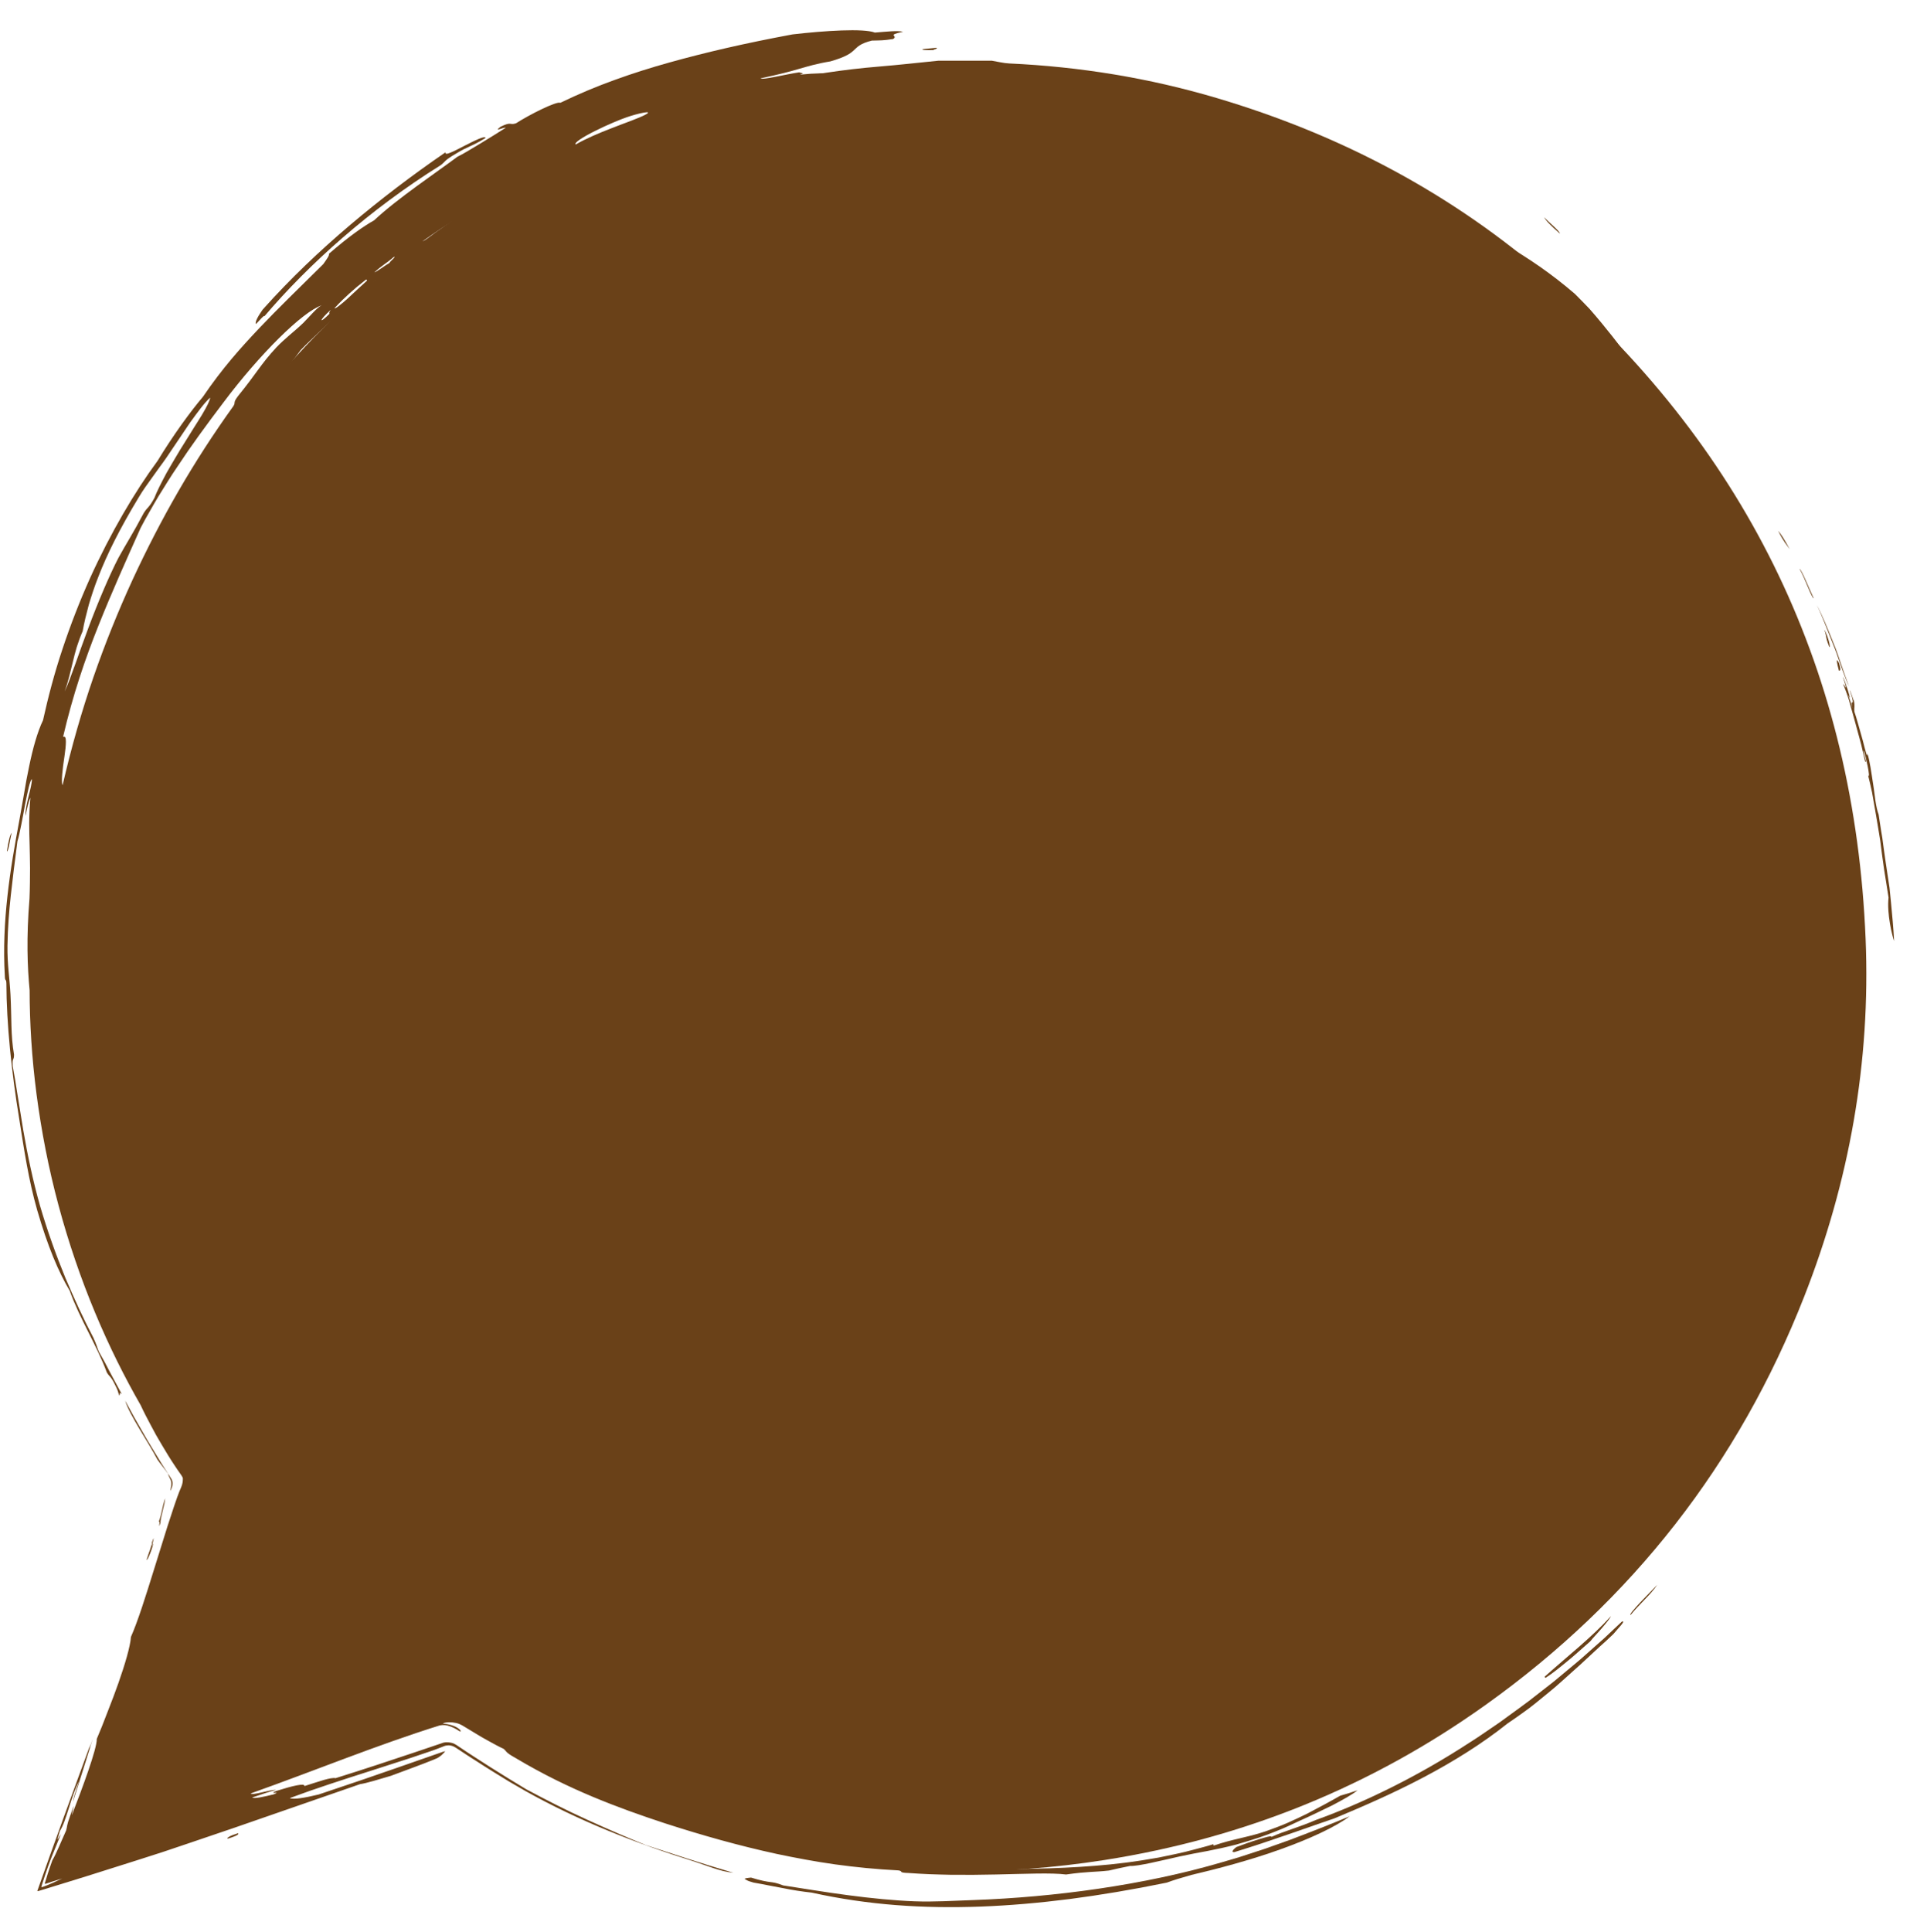 <?xml version="1.0" encoding="utf-8"?>
<!-- Generator: Adobe Illustrator 23.0.1, SVG Export Plug-In . SVG Version: 6.00 Build 0)  -->
<svg version="1.1" id="Layer_1" xmlns="http://www.w3.org/2000/svg" xmlns:xlink="http://www.w3.org/1999/xlink" x="0px" y="0px" viewBox="0 0 645.481 646.993" style="enable-background:new 0 0 645.481 646.993;" xml:space="preserve">
  <style type="text/css">
	.st0{fill:#6A4118;}
	.st1{fill:none;}
	.st2{fill-rule:evenodd;clip-rule:evenodd;fill:#6A4118;}
</style>
  <g>
    <g>
      <path class="st0" d="M314.257,20.335c6,0,12,0,18,0c1.952,0.316,3.896,0.829,5.858,0.919
			c23.563,1.08,46.728,4.853,69.299,11.531
			c41.543,12.292,79.18,32.108,111.872,60.72
			c66.819,58.478,101.98,132.329,105.633,220.923
			c1.701,41.255-5.442,81.255-20.557,119.762
			c-22.02,56.099-57.647,101.71-106.584,136.679
			c-38.386,27.429-81.111,44.741-127.82,52.06
			c-34.234,5.364-68.41,5.022-102.436-1.328
			c-40.407-7.541-77.889-22.472-112.098-45.464
			c-1.897-1.275-5.231-1.823-7.369-1.116
			c-34.267,11.333-68.445,22.932-102.652,34.448
			c-3.809,1.282-7.663,2.429-12.465,3.944c2.377-6.929,4.401-12.698,6.339-18.497
			c10.595-31.702,21.098-63.436,31.846-95.087c1.261-3.715,1.035-6.416-1.132-9.703
			c-24.823-37.656-40.381-78.886-46.689-123.521
			c-3.012-21.315-3.728-42.732-2.203-64.279
			c2.871-40.551,13.257-78.998,31.556-115.228
			c21.295-42.163,50.864-77.574,88.683-105.904
			c25.608-19.183,53.527-34.092,83.972-44.251
			c22.513-7.512,45.456-12.702,69.125-14.648
			C301.053,21.749,307.651,20.994,314.257,20.335z" />
    </g>
  </g>
  <g>
    <g>
      <g>
        <g>
          <g>
            <path class="st1" d="M312.241,0.105L292.156,2.087
						c-7.343,0.626-14.646,1.539-21.887,2.715
						c-14.485,2.348-28.689,5.802-42.534,10.022
						c-3.463,1.076-6.881,2.154-10.329,3.34l-5.176,1.801l-5.144,1.896
						c-6.831,2.601-13.573,5.438-20.208,8.503
						c-13.279,6.113-26.083,13.217-38.341,21.093
						c-6.133,3.933-12.122,8.077-17.952,12.412
						c-2.927,2.153-5.775,4.42-8.663,6.63c-2.819,2.302-5.662,4.576-8.437,6.934
						c-11.096,9.44-21.587,19.632-31.341,30.494
						C72.379,118.78,63.452,130.382,55.296,142.465
						c-8.155,12.093-15.469,24.706-21.902,37.743
						c-13,26.08-22.302,54.103-27.69,82.745
						c-1.373,7.159-2.411,14.367-3.324,21.583
						c-0.81,7.23-1.512,14.446-1.889,21.717
						c-0.792,14.528-0.634,29.137,0.533,43.669c0.581,7.264,1.386,14.52,2.488,21.714
						c0.554,3.594,1.09,7.19,1.782,10.765c0.335,1.789,0.638,3.583,1.001,5.367
						l1.128,5.346c3.039,14.253,7.159,28.299,12.164,42.016
						c4.982,13.73,11.009,27.074,17.862,39.945
						c3.395,6.456,7.099,12.732,10.9,18.941l2.156,3.368l-17.957,53.618
						l-12.804,38.213L0.634,644.968l31.073-9.84l15.412-4.881
						c5.139-1.582,10.405-3.419,15.619-5.151l39.053-13.105l47.135-15.818
						l1.623,1.061c1.3,0.833,2.625,1.63,3.936,2.446
						c1.318,0.806,2.623,1.634,3.953,2.421l4.008,2.333
						c5.343,3.112,10.813,6.005,16.329,8.803
						c11.06,5.546,22.471,10.386,34.095,14.574
						c11.629,4.178,23.48,7.698,35.467,10.512
						c11.971,2.796,24.118,4.982,36.394,6.455
						c24.534,2.912,49.423,2.934,73.902,0.176
						c24.436-2.803,48.648-8.165,71.984-16.395
						c23.329-8.198,45.692-19.226,66.408-32.634
						c2.585-1.683,5.183-3.349,7.696-5.132c2.53-1.758,5.087-3.489,7.529-5.344
						c2.464-1.834,4.947-3.64,7.391-5.502l7.22-5.746
						c9.517-7.807,18.66-16.108,27.323-24.915c8.595-8.875,16.708-18.228,24.275-28.008
						l5.567-7.418l5.298-7.61c1.805-2.512,3.391-5.165,5.082-7.75l2.499-3.902
						l2.367-3.98l2.355-3.987c0.79-1.326,1.574-2.656,2.293-4.02l4.413-8.132
						c2.761-5.507,5.582-10.991,8.048-16.626c1.273-2.8,2.565-5.594,3.699-8.448
						c1.164-2.843,2.363-5.67,3.491-8.528c2.206-5.739,4.321-11.52,6.221-17.383
						c7.678-23.417,12.753-47.834,14.695-72.537
						c0.992-12.346,1.241-24.752,0.756-37.114
						c-0.38-6.105-0.74-12.2-1.196-18.297l-1.013-9.136l-0.512-4.568
						c-0.164-1.523-0.332-3.046-0.602-4.56
						c-3.461-24.305-9.556-48.402-18.469-71.498
						c-8.911-23.085-20.557-45.189-34.728-65.437
						c-14.171-20.252-30.63-38.739-48.597-55.317l-6.762-6.193
						c-2.295-2.042-4.698-4.024-7.045-6.036l-7.246-5.818
						c-2.475-1.863-4.924-3.762-7.427-5.588
						c-10.015-7.3-20.477-13.985-31.283-20.014
						c-21.622-12.064-44.577-21.487-68.126-28.36
						c-11.901-3.481-24.012-6.222-36.223-8.225
						c-6.106-1.002-12.237-1.82-18.38-2.459
						c-3.072-0.314-6.147-0.587-9.223-0.824l-4.616-0.312l-4.505-0.24
						l0-0.001l-0.395-0.067l-1.741-0.333c-0.985-0.188-1.973-0.344-2.961-0.512
						C333.192-0.004,332.189,0.007,331.187,0l-1.895,0.005h-3.007h-12.028v40.66h12.028
						h3.007h0.752l0.36,0l-0,0.005l0-0.005l-0,0
						c-0.236-0.047,0.554,0.109,1.212,0.229c0.688,0.125,1.526,0.269,2.574,0.404
						c0.994,0.129,1.993,0.215,2.994,0.265l4.156,0.221l4.037,0.273
						c2.689,0.209,5.373,0.447,8.053,0.72c5.358,0.557,10.694,1.27,16,2.14
						c10.611,1.741,21.099,4.116,31.396,7.128
						c20.849,6.085,40.943,14.363,59.719,24.838
						c9.389,5.238,18.451,11.029,27.126,17.351c2.168,1.582,4.286,3.231,6.434,4.84
						l6.279,5.042c2.038,1.756,4.102,3.448,6.125,5.25l6.024,5.528
						c16.016,14.778,30.468,31.046,42.829,48.697
						c12.356,17.654,22.409,36.782,30.154,56.83
						c7.737,20.057,13.079,41.075,16.143,62.556
						c0.244,1.332,0.389,2.684,0.531,4.036l0.449,4.052l0.907,8.103
						c0.396,5.432,0.715,10.884,1.067,16.318
						c0.419,10.748,0.202,21.505-0.658,32.211
						c-1.682,21.42-6.077,42.609-12.805,63.138
						c-1.662,5.139-3.525,10.22-5.465,15.275
						c-0.996,2.519-2.06,5.014-3.083,7.523c-0.995,2.524-2.138,4.976-3.258,7.439
						c-2.163,4.966-4.65,9.762-7.06,14.597l-3.863,7.113
						c-0.625,1.197-1.312,2.356-2.004,3.512l-2.057,3.48l-2.061,3.477
						l-2.183,3.398c-1.477,2.25-2.848,4.574-4.427,6.754l-4.609,6.628l-4.847,6.453
						c-6.588,8.508-13.647,16.648-21.139,24.394
						c-7.562,7.68-15.562,14.943-23.921,21.806l-6.351,5.057
						c-2.156,1.64-4.352,3.232-6.524,4.853c-2.159,1.649-4.397,3.154-6.613,4.696
						c-2.2,1.568-4.474,3.018-6.734,4.491
						c-18.113,11.72-37.523,21.286-57.833,28.426
						c-20.293,7.161-41.52,11.869-63.027,14.343
						c-21.485,2.417-43.153,2.389-64.556-0.146
						c-10.688-1.283-21.336-3.198-31.886-5.659
						c-10.529-2.471-20.882-5.553-31.018-9.193
						c-10.131-3.651-20.051-7.854-29.666-12.677
						c-4.794-2.437-9.552-4.947-14.201-7.658l-3.489-2.028
						c-1.158-0.685-2.293-1.409-3.442-2.111c-1.143-0.712-2.298-1.402-3.431-2.129
						l-5.637-3.683c-2.314-1.541-4.734-2.646-7.259-3.452
						c-2.547-0.797-5.21-1.278-7.885-1.398c-2.703-0.116-5.287,0.101-7.927,0.728
						l-1.972,0.562l-1.933,0.646l-3.795,1.273l-15.693,5.266L88.917,573.422
						l-23.659,7.939l25.117-74.996c1.097-3.249,1.746-6.517,1.832-9.828
						c0.093-3.308-0.396-6.658-1.425-9.796c-0.516-1.573-1.164-3.089-1.927-4.582
						c-0.77-1.492-1.696-2.938-2.618-4.366l-3.369-5.264
						c-3.325-5.444-6.574-10.933-9.533-16.571
						c-5.983-11.24-11.233-22.853-15.566-34.808
						c-4.356-11.944-7.953-24.174-10.607-36.643
						c-2.663-12.465-4.619-25.129-5.606-37.818
						c-1.02-12.7-1.159-25.47-0.465-38.22
						c0.328-6.373,0.957-12.758,1.661-19.101
						c0.807-6.334,1.71-12.653,2.914-18.911
						c4.722-25.044,12.785-49.374,24.164-72.201
						c5.653-11.463,12.078-22.534,19.199-33.09
						c7.127-10.554,14.895-20.662,23.406-30.117
						c8.501-9.462,17.645-18.349,27.355-26.613
						c2.428-2.065,4.924-4.054,7.391-6.076c2.541-1.934,5.033-3.929,7.609-5.822
						c5.13-3.817,10.382-7.449,15.748-10.889
						c10.724-6.888,21.867-13.072,33.406-18.381
						c5.765-2.664,11.62-5.128,17.554-7.389l4.469-1.647l4.5-1.564
						c3.009-1.038,6.106-2.013,9.165-2.965c12.283-3.742,24.689-6.749,37.175-8.772
						c6.242-1.013,12.502-1.795,18.77-2.33l20.695-2.038L312.241,0.105z" />
            <path class="st2" d="M313.713,15.999c0.534,0.286-0.772,0.506-1.115,0.758
						c-1.744,0.031-3.761,0.129-3.607-0.292
						C310.57,16.31,312.141,16.154,313.713,15.999z" />
            <path class="st2" d="M162.632,46.228c-5.104,3.096-5.618,2.603-10.031,5.316
						c-4.07,2.367-3.246,2.49-5.04,3.812
						c-23.638,14.73-44.043,33.004-59.028,50.599
						c0.15-0.673-1.44,1.119-2.792,2.575c-0.379-0.657,0.574-2.446,2.229-4.824
						c9.339-10.454,19.142-19.725,29.309-28.362
						c10.191-8.622,20.715-16.625,31.977-24.354
						c-0.46,1.38,2.837-0.36,6.284-2.146
						C159.002,47.078,162.611,45.26,162.632,46.228z" />
            <path class="st2" d="M3.927,278.935c-0.537,1.812-1.096,6.448-1.615,6.179
						C2.843,281.481,3.395,279.425,3.927,278.935z" />
            <path class="st2" d="M40.209,306.449c-0.023,2.255-0.106,5.735-0.241,8.861
						c-0.125,3.126-0.293,5.899-0.622,6.739c0.279,3.124,0.552,6.175,0.867,9.698
						c0.303,3.518,0.613,7.504,0.965,12.512c-0.247,0.901-0.449,1.896-0.796,2.296
						c-1.086-5.553-2.344-15.056-2.512-23.479
						C37.674,314.657,38.472,307.392,40.209,306.449z" />
            <path class="st2" d="M50.857,516.637c1.752-4.728-0.92,4.119,0.458,0.155
						c0.069,0.929-2.079,6.452-2.191,5.532
						C49.588,520.654,51.251,516.561,50.857,516.637z" />
            <path class="st2" d="M76.344,615.767c-0.172-0.053-0.223-0.137-0.124-0.259
						c0.08-0.115,0.426-0.308,0.606-0.429c0.478-0.281,1.385-0.645,2.878-1.121
						c0.224,0.147,0.175,0.347-0.303,0.629c-0.239,0.141-0.585,0.302-1.059,0.487
						c-0.239,0.088-0.507,0.186-0.807,0.297
						C77.178,615.49,76.782,615.622,76.344,615.767z" />
            <path class="st2" d="M251.567,628.804c3.498,1.079,5.103,1.31,6.369,1.49
						c1.272,0.156,2.202,0.277,4.381,1.137c6.567,0.995,14.173,2.293,21.844,3.29
						c7.668,1.019,15.402,1.775,22.139,2.031
						c6.682,0.25,12.862-0.186,19.689-0.411
						c27.146-0.968,57.124-4.973,83.408-12.691c1.891-0.558,3.79-1.118,5.689-1.679
						c1.883-0.614,3.767-1.228,5.646-1.84c0.939-0.307,1.877-0.613,2.812-0.918
						c0.928-0.329,1.853-0.658,2.776-0.985c1.845-0.655,3.679-1.306,5.494-1.951
						c7.211-2.719,14.106-5.42,20.271-8.004
						c-4.557,3.476-13.38,7.586-23.31,11.121
						c-9.925,3.562-20.943,6.475-29.692,8.525
						c-3.417,0.958-6.111,1.776-8.256,2.58c-11.501,2.356-22.249,4.153-32.543,5.497
						c-10.297,1.309-20.131,2.161-29.746,2.524
						c-19.212,0.699-37.61-0.464-56.641-4.676
						c-3.295-0.367-6.356-0.841-9.468-1.476c-1.562-0.296-3.148-0.597-4.799-0.91
						c-1.647-0.334-3.361-0.664-5.19-0.969c-1.049-0.31-2.112-0.619-2.329-0.853
						C248.456,629.003,250.551,628.942,251.567,628.804z" />
            <path class="st2" d="M414.243,618.541c1.882-0.726,4.837-1.771,7.305-2.522
						c2.464-0.761,4.416-1.316,4.359-0.842c4.18-1.924,9.162-3.191,14.749-5.62
						c15.999-5.751,34.121-14.544,51.817-26.101
						c2.245-1.395,4.418-2.926,6.632-4.422c1.102-0.755,2.207-1.512,3.315-2.271
						c1.085-0.789,2.172-1.58,3.261-2.372c2.169-1.597,4.386-3.148,6.539-4.798
						c2.14-1.668,4.286-3.34,6.434-5.015c2.178-1.638,4.218-3.455,6.332-5.181
						c2.092-1.752,4.223-3.461,6.233-5.305c2.042-1.81,4.08-3.617,6.113-5.419
						c1.978-1.865,3.951-3.725,5.917-5.577c1.687-0.612-1.434,2.424-2.807,4.134
						c-0.786,0.74-1.558,1.468-2.319,2.185c-0.776,0.7-1.541,1.389-2.295,2.07
						c-1.502,1.368-2.949,2.713-4.361,4.043c-1.393,1.351-2.83,2.592-4.227,3.849
						c-1.398,1.256-2.78,2.498-4.158,3.737c-1.362,1.26-2.788,2.433-4.22,3.617
						c-1.44,1.176-2.889,2.359-4.359,3.56c-1.465,1.209-3.017,2.35-4.623,3.491
						c-1.601,1.147-3.253,2.301-4.971,3.464
						c-8.344,6.667-18.169,12.784-28.231,18.07
						c-10.064,5.305-20.361,9.767-29.653,13.643
						c-7.389,2.484-20.958,7.464-33.533,11.315
						C412.228,620.418,413.141,619.252,414.243,618.541z" />
            <path class="st2" d="M517.69,561.927l-0.307-0.375
						c7.682-6.906,15.628-13.037,22.264-20.336
						c-0.382,0.855-1.629,2.365-3.014,3.978c-1.358,1.642-2.992,3.241-3.945,4.491
						c-2.877,2.483-5.333,4.794-7.799,6.768
						C522.444,558.451,520.181,560.336,517.69,561.927z" />
            <path class="st2" d="M546.195,540.849c-0.588,0.052,1.178-2.01,3.33-4.307
						c1.076-1.149,2.249-2.357,3.274-3.389c1.01-1.046,1.86-1.926,2.315-2.397
						c-1.172,1.771-2.648,3.336-4.196,4.944
						C549.373,537.312,547.754,538.967,546.195,540.849z" />
            <path class="st2" d="M634.473,315.174c-0.606-1.558-2.499-9.276-1.86-14.553
						c-0.414-2.92-0.973-5.97-1.452-9.155c-0.478-3.185-0.91-6.503-1.336-9.941
						c-0.526-3.426-1.16-6.959-1.771-10.6
						c-0.319-1.818-0.643-3.662-0.97-5.531c-0.366-1.862-0.852-3.728-1.3-5.624
						c0.882,1-0.826-6.577-1.46-8.416c-0.426,0.611,1.404,4.53,0.448,3.652
						c-0.291-1.226-0.582-2.449-0.871-3.664c-0.282-1.216-0.538-2.43-0.89-3.607
						c-0.647-2.367-1.279-4.68-1.884-6.895c-0.617-2.21-1.206-4.322-1.755-6.291
						c-0.581-1.959-1.291-3.726-1.901-5.316c0.143-0.408,0.621,1.013,0.833,1.006
						c0.123-0.235-0.549-2.147-0.966-3.52c0.429,0.298,3.507,10.087,1.718,5.851
						c0.653,2.087,0.882,2.42,1.469,4.657c-0.48-2.233-0.166-1.941,0.011-2.001
						c0.088-0.03,0.143-0.149,0.045-0.716c-0.05-0.284-0.132-0.681-0.277-1.233
						c-0.167-0.546-0.394-1.246-0.698-2.146c0.153,0.097,0.447,0.961,0.735,1.793
						c0.283,0.834,0.497,1.655,0.636,1.627c0.413,2.119,0.036,2.325,0.17,3.761
						c0.632,1.744,1.823,6.169,2.828,9.693c0.913,3.544,1.539,6.214,1.548,4.334
						c0.773,2.393,1.323,6.385,1.92,10.316c0.341,1.959,0.505,3.936,0.79,5.689
						c0.274,1.754,0.607,3.295,1.043,4.423c0.271,1.882,0.544,3.653,0.821,5.349
						c0.143,0.848,0.282,1.677,0.419,2.493c0.108,0.819,0.214,1.624,0.318,2.419
						c0.423,3.182,0.875,6.207,1.353,9.361c0.238,1.578,0.481,3.188,0.734,4.863
						c0.169,1.683,0.344,3.432,0.53,5.283
						C633.79,306.243,634.207,310.348,634.473,315.174z" />
            <path class="st2" d="M615.969,224.594c-0.647-2.387-1.069-4.884,0.013-2.578
						C616.784,224.568,616.403,224.637,615.969,224.594z" />
            <path class="st2" d="M612.778,216.691c-1.437-3.545-0.741-3.152-1.724-5.858
						C612.096,212.349,613.381,217.104,612.778,216.691z" />
            <path class="st2" d="M607.548,200.411c-0.773-0.253-2.768-6.363-4.764-9.904
						C603.439,190.666,605.879,196.831,607.548,200.411z" />
            <path class="st2" d="M599.508,183.967c-1.177-1.724-1.978-2.389-3.902-6.216
						C596.522,178.74,597.806,180.769,599.508,183.967z" />
            <path class="st2" d="M522.492,78.223c-3.033-2.658-4.794-4.44-5.216-5.461
						C518.754,74.425,522.611,77.491,522.492,78.223z" />
            <path class="st2" d="M605.62,280.005c0.145,1.213,0.292,2.437,0.439,3.668
						c0.126,1.234,0.187,2.487,0.29,3.734c0.188,2.499,0.394,5.005,0.634,7.488
						c0.591,4.951,0.786,9.881,1.472,14.448c0.26,5.295,0.309,10.78,0.139,16.42
						c-0.039,1.409-0.078,2.827-0.117,4.252c-0.073,1.423-0.145,2.853-0.219,4.288
						c-0.103,2.87-0.384,5.75-0.568,8.634c-0.887,11.532-2.472,23-3.976,33.432
						c-1.94,7.153-3.256,15.544-5.642,22.858
						c-2.781,8.68-5.812,17.361-9.119,25.995c-0.792,2.171-1.681,4.309-2.552,6.456
						l-2.597,6.451l-2.76,6.377c-0.462,1.062-0.896,2.139-1.377,3.191l-1.467,3.144
						l-2.914,6.298c-1.031,2.067-2.062,4.132-3.091,6.195
						c-0.517,1.03-1.01,2.076-1.543,3.096l-1.635,3.038
						c-1.088,2.028-2.173,4.053-3.257,6.074c-1.147,1.986-2.292,3.967-3.435,5.944
						c-0.575,0.987-1.127,1.989-1.717,2.964l-1.807,2.896
						c-1.204,1.933-2.404,3.86-3.6,5.781c-1.263,1.88-2.521,3.753-3.775,5.62
						c-0.802,1.049-1.561,2.128-2.394,3.148c-0.83,1.023-1.659,2.046-2.491,3.071
						c-3.195,4.443-6.556,8.702-10.001,13.132
						c-1.805,2.149-3.635,4.33-5.51,6.562c-1.898,2.218-3.982,4.359-6.091,6.611
						c-8.83,9.132-19.435,18.235-30.847,26.476
						c-1.428,1.027-2.837,2.088-4.285,3.085l-4.367,2.947l-2.182,1.466
						l-2.219,1.398c-1.478,0.93-2.951,1.858-4.42,2.783
						c-5.949,3.57-11.881,6.96-17.756,9.941c-0.221-0.171-0.135-0.563-2.233,0.64
						c-11.524,5.64-23.205,10.11-35.244,13.88
						c-12.041,3.781-24.423,6.92-37.585,9.772
						c-3.227,0.621-6.316,1.435-9.43,2.047c-3.12,0.575-6.217,1.19-9.434,1.352
						c-6.709,1.539-15.24,2.797-23.441,3.662
						c-7.722,0.323-17.765,0.607-27.497,0.532
						c-9.734-0.029-19.147-0.494-25.628-0.622
						c-8.858-1.53-16.809-2.163-25.814-3.982
						c-15.618-3.224-32.501-8.072-49.187-14.828
						c-8.345-3.365-16.638-7.2-24.71-11.451
						c-2.021-1.057-4.01-2.176-6.015-3.257c-2.002-1.088-3.949-2.271-5.923-3.398
						c-1.981-1.115-3.88-2.36-5.818-3.528c-0.963-0.593-1.932-1.175-2.87-1.802
						c-1.441-0.939-2.88-1.877-4.316-2.813c-1.034-0.66-2.081-1.299-3.156-1.811
						c-1.062-0.547-2.144-0.99-3.288-1.347c-2.273-0.707-4.656-1.074-7.022-1.064
						c-1.185,0.01-2.352,0.11-3.49,0.337c-1.143,0.192-2.298,0.491-3.44,0.846
						c-2.036,0.681-4.064,1.358-6.083,2.033
						c-5.453,1.843-10.812,3.654-16.066,5.429
						c-10.504,3.566-20.589,6.989-30.161,10.239
						c-4.51,2.093-8.088,3.057-13.346,5.159
						c-1.57,0.44-3.278,0.944-5.095,1.5c-1.65,0.517-3.403,1.067-5.232,1.64
						c-1.479,0.448-3.04,0.979-4.677,1.577c-1.635,0.595-3.349,1.264-5.106,1.963
						c-0.908,0.354-1.8,0.701-2.662,1.036c-0.452,0.18-0.897,0.357-1.332,0.53
						c-0.223,0.09-0.444,0.178-0.662,0.266l-0.329,0.133
						c-0.052,0.02-0.115,0.049-0.159,0.061l0.027-0.12
						c0.21-0.925,0.391-1.781,0.543-2.556c1.159-2.187,1.977-4.353,2.791-6.772
						c0.408-1.199,0.833-2.45,1.26-3.706c0.759-2.091,1.52-4.19,2.258-6.225
						c3.585-9.684,7.446-18.205,9.145-25.784c2.418-6.853,4.765-13.872,7.134-21.025
						c2.524-7.581,5.093-15.296,7.707-23.147c1.236-3.628,2.001-7.333,1.649-11.136
						c-0.166-1.889-0.605-3.756-1.265-5.53c-0.657-1.778-1.532-3.475-2.545-5.156
						c-0.914-1.482-1.831-2.968-2.75-4.457c-0.586-0.982-1.194-1.955-1.759-2.955
						c-1.108-2.011-2.222-4.033-3.342-6.065c-4.689-8.91-8.682-18.253-12.6-27.889
						c-0.786-1.576-1.46-3.188-2.164-4.777c-0.686-1.597-1.411-3.168-2.045-4.772
						c-1.263-3.208-2.573-6.378-3.702-9.626
						c-2.404-6.444-4.468-13.048-6.649-19.921
						c-0.228-0.121-0.389,0.312-0.758-0.962c-0.461-2.06-1.17-4.37-1.855-6.893
						c-0.662-2.528-1.506-5.214-2.202-8.025c-1.45-5.604-2.804-11.592-3.356-17.111
						c-1.953-8.679-3.647-16.886-4.847-26.642
						c-1.169-9.745-1.853-21.059-0.834-35.741
						c-0.493-5.808-0.04-15.06,1.185-24.763
						c1.182-9.715,3.143-19.866,4.701-27.74c1.579-5.95,3.771-13.773,6.41-21.001
						c2.609-7.235,5.457-13.929,7.731-17.811
						c3.094-7.243,6.214-13.819,10.59-22.82
						c1.5-2.569,2.486-3.515,4.268-6.809c0.5-1.556,1.549-3.651,2.9-6.247
						c4.624-7.067,10.567-16.256,17.193-25.458
						c6.596-9.222,13.873-18.445,20.37-26.11c1.003-0.64,2.268-2.077,3.56-3.544
						c1.322-1.438,2.695-2.884,3.821-3.6
						c11.429-12.381,24.473-24.413,38.764-35.075
						c14.291-10.62,29.84-19.74,45.875-26.129
						c5.928-0.637,15.032-3.328,17.606-1.947c2.739-0.743,7.315-2.33,8.71-2.241
						c-0.337,0.653,1.711,0.076,2.425,0.188c4.797-1.237,12.018-3.016,19.217-4.767
						c7.226-1.746,14.522-3.452,19.736-5.098c2.493-1.294,5.31-2.616,6.404-3.611
						c1.09-0.999,0.45-1.743-4.038-1.773c0.311-1.764-3.161-2.952-3.364-4.44
						c-0.097-0.745,0.636-1.566,3.114-2.581c2.484-0.967,6.715-2.172,13.647-3.269
						c4.131-2.051,8.929-3.441,6.437-5.294c-3.551-0.103-6.272-0.379-9.443-0.532
						c-3.171-0.151-6.796-0.181-12.136,0.362c2.145-0.687,0.063-0.423-0.145-0.791
						c-5,0.751-12.378,2.645-13.039,2.043
						c6.206-1.326,9.688-2.226,12.787-3.152c3.107-0.876,5.837-1.748,10.608-2.538
						c5.204-1.498,6.752-2.668,7.942-3.787c1.196-1.103,2.03-2.193,5.96-3.181
						c1.623-0.041,2.502-0.042,3.445-0.097c0.945-0.055,1.94-0.164,3.683-0.433
						c1.897-1.272-2.565-1.157,3.342-2.437c-2.172-0.445-5.154-0.049-9.461,0.285
						c-3.829-1.47-16.689-0.649-27.596,0.61
						c-15.928,2.964-28.97,5.988-41.25,9.411
						c-6.12,1.707-12.176,3.608-18.189,5.792
						c-6.035,2.173-12.083,4.687-18.327,7.706
						c-1.151-0.642-10.299,3.928-14.847,6.861
						c-2.22,0.746-1.376-0.715-5.126,1.127c-2.829,2.094,1.316,0.031,1.656,0.387
						c-0.983,0.62-2.287,1.443-3.737,2.358c-1.46,0.896-3.068,1.881-4.644,2.848
						c-3.166,1.911-6.198,3.755-7.795,4.491
						c-6.771,5.095-20.104,13.983-27.883,21.282
						c-3.554,2-8.5,5.435-15.127,11.196c0.25,0.516-0.916,2.067-1.911,3.483
						c-8.505,8.407-15.12,14.796-21.411,21.422
						c-6.269,6.627-12.36,13.391-18.908,23.02
						c-4.11,4.837-9.878,12.727-15.19,21.447
						c-7.601,10.297-15.705,24.05-22.635,39.316
						c-3.419,7.646-6.534,15.643-9.2,23.675
						c-2.693,8.023-4.813,16.116-6.524,23.859
						c-1.931,4.039-3.45,9.597-4.659,15.491c-0.294,1.475-0.592,2.968-0.889,4.461
						c-0.261,1.499-0.523,3-0.781,4.484c-0.543,2.966-1.005,5.878-1.515,8.588
						c-1.61,8.601-3.131,17.222-4.084,25.962
						c-0.974,8.746-1.395,17.639-0.866,26.637c0.032,2.08,0.457,0.699,0.519,2.517
						c0.014,6.589,0.447,14.208,1.208,22.009
						c0.772,7.796,1.84,15.794,3.053,23.127c1.663,10.47,3.138,20.654,6.087,30.899
						c3.448,11.883,7.055,20.533,10.877,26.921
						c3.181,9.04,9.067,18.272,12.427,27.347
						c0.971,1.607,1.245,1.03,2.777,4.197c1.13,2.178,0.905,2.321,1.374,3.503
						c0.485-0.376-0.21-1.459,0.86-0.439c-1.676-3.054-2.883-5.328-4.029-7.483
						c-1.106-2.176-2.184-4.216-3.674-6.782c-0.649-1.565-0.736-2.285-1.828-4.651
						c-3.168-6.02-6.271-12.719-9.378-20.047
						c-3.016-7.359-5.925-15.385-8.482-24.1
						c-2.397-8.411-4.208-17.152-5.61-25.264
						c-0.658-4.064-1.289-7.961-1.877-11.591c-0.58-3.637-1.097-7.01-1.667-10.002
						c-0.226-2.875,0.479-1.733,0.44-3.839
						c-1.146-6.462-0.764-12.288-1.185-20.06
						c-0.282-5.468-1.091-10.101-1.007-16.343
						c0.105-6.325,0.53-11.468,1.107-16.827
						c0.599-5.355,1.266-10.945,2.224-18.184c0.475-1.453,0.854-3.446,1.304-5.614
						c0.444-2.169,0.855-4.525,1.255-6.722c0.896-4.379,1.647-8.133,2.289-8.462
						c0.022,2.837-2.309,8.604-2.167,12.317c0.273-1.215,0.544-2.521,0.818-3.628
						c0.296-1.103,0.582-2.009,0.844-2.427c-0.571,6.395-0.405,10.844-0.263,15.675
						c0.038,2.412,0.143,4.927,0.146,7.829c-0.032,2.9-0.008,6.198-0.181,10.18
						c-1.089,13.265-0.705,22.947,0.041,30.797
						c0.007,10.693,0.709,22.482,2.303,34.701
						c1.603,12.202,4.02,24.852,7.372,37.264
						c3.323,12.416,7.503,24.593,12.237,35.925
						c4.725,11.338,9.998,21.824,15.276,31.016c1.098,2.377,2.269,4.597,3.442,6.798
						c0.592,1.098,1.181,2.192,1.774,3.292c0.615,1.087,1.26,2.164,1.908,3.26
						c1.307,2.184,2.637,4.439,4.188,6.737c0.935,1.426,1.118,1.663,1.586,2.336
						c0.415,0.602,0.904,1.207,1.226,1.943c0.043,0.664-0.007,1.427-0.231,2.208
						c-0.211,0.786-0.608,1.56-0.939,2.381c-0.198,0.382-1.13,3.064-1.819,5.098
						c-0.731,2.161-1.467,4.414-2.203,6.714c-1.439,4.61-2.932,9.391-4.374,14.008
						c-2.863,9.239-5.568,17.804-7.809,22.838
						c-0.195,3.157-2.045,9.348-4.197,15.464
						c-0.538,1.529-1.095,3.053-1.649,4.524c-0.606,1.572-1.192,3.094-1.739,4.512
						c-1.497,3.942-2.862,7.363-3.847,9.636c0.022,1.71-1.192,5.854-2.856,10.684
						c-1.652,4.822-3.759,10.395-5.449,14.754
						c-0.339,0.263,1.793-6.805-0.656,0.421c-1.227,3.433-0.865,3.199-1.311,4.822
						c-1.555,3.447-3.347,7.866-4.62,10c-1.405,3.895-1.912,5.694-2.572,7.855
						c0.133-0.003,0.248,0.013,0.401-0.004c0.211-0.073,0.427-0.147,0.649-0.224
						c0.438-0.147,0.901-0.302,1.401-0.47c0.99-0.325,2.104-0.676,3.431-1.071
						c-0.997,0.468-1.915,0.921-3.029,1.417c-0.557,0.248-1.163,0.507-1.852,0.784
						c-0.34,0.133-0.705,0.276-1.101,0.43c-0.194,0.073-0.396,0.148-0.606,0.227
						c-0.154,0.025-0.288,0.026-0.44,0.038c0.066-0.222,0.167-0.563,0.276-0.928
						c2.983-9.382,4.243-11.447,6.24-16.716c-0.643,0.631-1.899,3.985-0.295-1.129
						c1.117-1.71,2.002-4.486,2.983-7.582c0.977-3.076,2.054-6.53,3.383-9.04
						c-1.098,3.294-1.889,5.884-2.007,6.892c2.153-6.786,4.813-15.039,6.658-21.12
						c-0.628,1.895-1.604,4.55-0.772,1.795
						c-6.046,16.398-12.055,32.91-17.795,49.136l0.359-0
						c0.139-0.019,0.341-0.098,0.509-0.144l1.055-0.322l2.112-0.646
						c1.412-0.434,2.822-0.867,4.23-1.299c2.832-0.875,5.656-1.749,8.475-2.62
						c5.62-1.776,11.216-3.546,16.802-5.311c2.816-0.903,5.63-1.805,8.442-2.707
						l8.511-2.867c5.127-1.741,10.255-3.482,15.396-5.228
						c13.781-4.78,27.694-9.605,42.213-14.64
						c2.255-0.341,6.432-1.631,10.349-2.792c5.61-2.102,10.441-3.831,14.19-5.364
						c0.447-0.184,0.968-0.396,1.306-0.55c0.167-0.101,0.329-0.199,0.484-0.293
						c0.313-0.199,0.608-0.407,0.863-0.621c0.52-0.427,0.961-0.939,1.343-1.408
						c-0.408,0.036-0.784,0.194-1.159,0.322c-0.38,0.133-0.756,0.265-1.131,0.396
						c-1.302,0.454-2.591,0.903-3.886,1.354c-3.253,1.134-6.544,2.281-10.091,3.517
						c-7.094,2.47-15.22,5.273-26.152,8.907
						c-4.663,1.114-8.353,1.748-9.633,1.192c8.658-3.229,17.771-6.151,26.787-9.028
						c4.504-1.452,8.982-2.895,13.382-4.314c2.191-0.738,4.362-1.47,6.507-2.193
						l1.599-0.556l0.916-0.335c0.563-0.217,1.122-0.432,1.676-0.645
						c0.627-0.269,1.096-0.459,1.573-0.529c0.474-0.082,0.954-0.108,1.591,0.041
						c1.146,0.251,1.976,1.005,2.708,1.435c0.855,0.567,1.667,1.105,2.443,1.619
						c1.093,0.736,2.17,1.383,3.184,2.039c2.045,1.287,3.888,2.535,5.723,3.632
						c1.821,1.121,3.568,2.197,5.33,3.282c1.792,1.036,3.6,2.081,5.514,3.188
						c8.727,4.896,18.118,9.361,27.715,13.299
						c9.596,3.945,19.393,7.362,28.929,10.344
						c2.082,0.716,4.158,1.43,6.272,2.158c1.062,0.353,2.141,0.687,3.253,0.972
						c1.115,0.272,2.267,0.473,3.461,0.606c-10.429-3.036-21.773-6.827-29.283-9.267
						c-5.223-2.122-12.274-5.126-19.501-8.427
						c-7.244-3.27-14.559-7.06-20.541-10.255
						c-2.068-1.257-4.089-2.486-6.075-3.693c-1.97-1.229-3.906-2.436-5.818-3.628
						c-1.896-1.217-3.768-2.419-5.631-3.615c-0.938-0.587-1.861-1.19-2.772-1.809
						l-1.825-1.226c-0.944-0.599-1.83-1.368-2.96-1.608
						c-1.094-0.276-2.294-0.293-3.363,0.17c-3.081,1.039-6.226,2.1-9.495,3.204
						c-7.836,2.633-16.284,5.43-25.966,8.463
						c-1.797-0.3-5.365,1.071-10.407,2.642c0.05-1.035-3.819-0.133-9.475,1.649
						c-3.059,1.28,2.166-0.031-0.878,1.145c-3.323,0.808-6.463,1.527-7.177,1.047
						c2.999-1.004,6.422-2.218,7.954-2.498c-1.281-0.38-8.153,2.003-8.414,1.121
						c11.153-3.964,21.561-7.961,31.955-11.837
						c5.197-1.938,10.391-3.846,15.673-5.705c2.641-0.929,5.304-1.846,8-2.748
						c1.331-0.439,2.669-0.879,4.014-1.322c1.208-0.383,2.422-0.767,3.644-1.155
						c1.287-0.271,2.302-0.1,3.315,0.257c1.003,0.366,2.06,0.809,3.319,1.709
						c0.946,0.255,0.085-0.864-1.497-1.587c-0.778-0.367-1.704-0.632-2.491-0.769
						c-0.789-0.149-1.431-0.166-1.657-0.275c1.286-0.484,2.857-0.503,4.411-0.16
						c1.6,0.294,2.954,1.362,4.424,2.2c1.876,1.126,4.072,2.503,6.096,3.598
						c2.026,1.117,3.882,2.152,5.476,2.869c1.093,0.915,0.524,1.139,3.808,2.96
						c9.629,5.743,18.129,9.783,26.208,13.169
						c8.092,3.369,15.77,6.106,24.071,8.83
						c12.611,4.075,24.753,7.491,37.438,10.248
						c6.351,1.329,12.823,2.559,19.563,3.502
						c6.741,0.927,13.736,1.631,21.095,2.003c1.886,0.245-0.33,0.77,3.519,0.88
						c2.202,0.188,4.529,0.264,6.926,0.394c2.399,0.103,4.873,0.136,7.374,0.204
						c5.003,0.038,10.118,0.018,14.982-0.104c9.731-0.197,18.451-0.629,23.405,0.002
						c7.479-1.057,9.464-0.765,14.382-1.323c2.194-0.505,4.303-1.007,7.057-1.534
						c2.694,0.137,10.576-1.841,16.554-3.169c3.342-0.701,6.348-1.319,9.409-1.848
						c3.046-0.585,6.103-1.256,9.52-2.127c2.945-0.852,5.448-1.62,7.625-2.325
						c2.171-0.723,3.995-1.45,5.628-2.087c3.273-1.26,5.678-2.468,8.239-3.649
						c3.179-1.411,7.071-3.302,10.674-5.049c3.551-1.864,6.787-3.653,8.552-5.083
						c-1.956,0.665-4.075,1.333-5.783,1.798
						c-3.406,1.955-7.127,3.95-11.207,6.084
						c-2.065,1.006-4.227,2.027-6.503,3.039c-2.279,1.005-4.714,1.892-7.257,2.799
						c-6.453,2.179-10.81,2.504-17.423,4.798l-0.131-0.464
						c-2.195,0.705-4.362,1.224-6.447,1.791c-2.088,0.557-4.119,1.069-6.114,1.477
						c-1.993,0.416-3.929,0.82-5.819,1.214c-1.9,0.34-3.759,0.637-5.578,0.928
						c-7.28,1.142-14.001,1.754-20.68,2.172
						c-6.679,0.432-13.327,0.596-20.501,0.743
						c-7.176,0.134-14.884,0.223-23.732,0.206
						c-9.166-0.889-17.6-2.297-24.632-4.006
						c6.111,0.674,10.217,0.759,14.26,0.774c4.046-0.008,8.03-0.044,13.954,0.036
						c14.96-1.083,32.507-2.381,50.396-5.299
						c8.949-1.384,17.943-3.257,26.689-5.473
						c4.385-1.07,8.667-2.371,12.885-3.626c4.176-1.39,8.296-2.719,12.219-4.28
						c11.96-3.848,22.684-8.596,32.964-14.001
						c10.28-5.419,20.126-11.494,30.343-18.375
						c1.732-0.578,4.94-2.628,8.602-5.053c1.786-1.28,3.69-2.646,5.566-3.991
						c1.88-1.341,3.728-2.664,5.358-3.916c1.811-1.57-0.242-0.849,3.269-3.428
						c3.503-2.67,6.11-4.824,8.436-6.417c1.152-0.81,2.207-1.509,3.201-2.141
						c0.969-0.659,1.874-1.255,2.757-1.819c1.764-1.13,3.429-2.15,5.265-3.406
						c1.855-1.236,3.748-2.848,6.135-4.985c0.851-0.774,1.955-1.927,3.12-3.155
						c1.122-1.271,2.301-2.62,3.364-3.738c3.127-3.128,8.969-9.376,11.278-12.099
						c8.121-10.061,14.387-20.378,21.934-32.172
						c0.679-1.055,1.364-2.118,2.054-3.189c0.672-1.082,1.312-2.196,1.977-3.304
						c1.313-2.227,2.679-4.464,4.001-6.758c2.536-4.651,5.213-9.356,7.602-14.283
						c2.54-4.85,4.752-9.927,7.08-14.956
						c2.136-5.114,4.352-10.206,6.268-15.366
						c3.625-8.246,7.163-19.083,10.085-30.711
						c2.905-11.639,5.171-24.046,7.063-35.42
						c0.599-8.976,1.669-20.664,1.768-32.265
						c0.02-5.797-0.063-11.556-0.521-16.904
						c-0.491-5.347-1.048-10.284-1.806-14.421
						c-0.391-3.074,0.519-0.98-0.041-4.73
						c-1.723-10.042-3.315-21.45-5.775-27.677
						c-0.616-2.649-0.91-4.399-1.061-5.765
						c-1.849-7.591-4.481-15.047-6.969-22.693
						c-1.439-3.755-2.895-7.554-4.372-11.408
						c-0.374-0.959-0.712-1.935-1.117-2.89c-0.418-0.95-0.837-1.904-1.258-2.861
						c-0.834-1.914-1.674-3.844-2.521-5.789c-6.895-15.5-15.212-31.518-25.722-48.536
						c-1.412-2.92-2.794-5.776-4.166-8.612c-1.46-2.792-2.993-5.522-4.508-8.315
						c-2.932-5.659-6.49-11.047-10.292-16.95c-0.358-0.638-0.713-1.272-1.067-1.903
						l-1.134-1.833c-0.765-1.219-1.529-2.439-2.305-3.676
						c-1.563-2.475-3.2-5.015-5.043-7.732c-1.919-2.645-4.12-5.393-6.634-8.447
						c-1.263-1.521-2.606-3.118-4.068-4.78c-1.525-1.596-3.159-3.268-4.918-5.027
						c-8.127-6.989-15.805-12.069-22.6-16.039
						c-1.716-0.961-3.365-1.885-4.951-2.773c-1.605-0.851-3.171-1.623-4.662-2.373
						c-2.967-1.524-5.791-2.742-8.344-3.919c-6.69-4.065-9.9-4.724-11.935-5.215
						c-7.967-4.286-15.361-7.84-22.921-11.13
						c-7.557-3.293-15.24-6.414-23.93-9.531
						c-8.503-3.027-16.22-5.675-23.522-8.164
						c-7.292-2.427-14.204-4.626-21.167-6.537
						c-6.959-1.916-13.957-3.604-21.402-4.897
						c-7.451-1.312-15.309-2.232-24.047-2.578
						c-0.995-0.034-2.114-0.165-3.096-0.326c-0.848-0.23-1.447-0.464-1.932-0.652
						c-0.268-0.1-0.561-0.199-0.911-0.294c-0.351-0.089-0.766-0.077-1.267-0.1
						c-0.118,0.063-0.26,0.115-0.443,0.156c-0.214,0.043-0.462,0.076-0.739,0.101
						c-0.556,0.051-1.23,0.07-1.983,0.07c-1.506-0-3.326-0.078-5.141-0.138
						c-3.629-0.12-7.236-0.17-8.26,0.616c2.482,0.422,6.148,0.785,10.367,1.061
						c1.055,0.062,2.145,0.125,3.258,0.19c1.033,0.051,2.088,0.102,3.157,0.155
						l0.62,0.032c0.206,0.021,0.409,0.083,0.613,0.125l1.376,0.317
						c1.183,0.261,2.78,0.557,4.282,0.633c2.302,0.14,4.578,0.278,6.762,0.41
						c3.596,1.161,10.1,1.184,16.172,2.212
						c7.617,1.275,14.079,3.493,20.307,5.095c1.797,0.464,3.871,0.595,4.553,0.79
						c4.984,1.331,8.917,2.948,15.436,4.839
						c7.262,2.16,12.032,3.685,16.576,5.129c2.29,0.688,4.491,1.471,6.957,2.278
						c2.474,0.788,5.138,1.789,8.343,2.949
						c12.955,4.79,25.528,10.706,35.931,15.89
						c10.419,5.168,18.634,9.687,23.446,10.995
						c2.131,1.529,3.976,2.673,5.667,3.601c1.66,0.97,3.167,1.721,4.647,2.419
						c2.986,1.362,5.741,2.673,9.384,5.082c4.619,3.808,6.574,5.188,8.371,6.725
						c1.823,1.506,3.604,3.033,7.905,7.097c0.922,1.174,1.866,2.279,2.699,3.46
						c0.831,1.178,1.648,2.337,2.455,3.482c1.578,2.294,3.116,4.531,4.639,6.745
						c0.738,1.12,1.529,2.177,2.206,3.334c0.692,1.139,1.384,2.276,2.077,3.418
						c1.385,2.262,2.779,4.538,4.203,6.864c1.475,2.271,2.798,4.729,4.231,7.216
						c1.43,2.489,2.93,5.039,4.532,7.68c0.834,1.296,1.528,2.738,2.336,4.144
						c0.796,1.412,1.613,2.86,2.452,4.348c0.857,1.471,1.738,2.982,2.645,4.537
						c0.23,0.386,0.461,0.775,0.694,1.167c0.214,0.404,0.429,0.811,0.646,1.221
						c0.437,0.817,0.881,1.646,1.332,2.488c2.018,2.978,3.988,5.911,5.669,8.577
						c1.57,2.733,2.803,5.226,3.571,7.184c-1.147-1.671-2.333-3.455-3.555-5.34
						c-0.587-0.957-1.286-1.876-1.966-2.836c-0.679-0.96-1.372-1.94-2.078-2.939
						c-1.387-2.012-2.826-4.1-4.309-6.252c-0.707-1.098-1.541-2.135-2.344-3.214
						c-0.806-1.076-1.623-2.167-2.449-3.27c-1.641-2.214-3.32-4.478-5.028-6.782
						c-1.813-2.228-3.657-4.494-5.523-6.787
						c-3.611-4.683-7.77-9.107-11.796-13.673
						c-1.975-2.317-4.161-4.458-6.297-6.631c-2.141-2.169-4.277-4.332-6.396-6.479
						c-2.182-2.087-4.431-4.078-6.613-6.081c-2.202-1.974-4.34-3.996-6.522-5.832
						c-8.691-7.364-17.346-13.47-24.972-17.894
						c2.72,2.83,7.045,5.323,10.796,8.224c2.62,1.926,5.135,4.056,7.746,6.13
						c1.291,1.055,2.549,2.167,3.838,3.257c1.281,1.101,2.588,2.176,3.843,3.373
						c5.047,4.711,10.391,9.366,15.352,14.605
						c1.269,1.282,2.546,2.572,3.829,3.868c0.642,0.648,1.287,1.297,1.933,1.948
						c0.613,0.68,1.228,1.361,1.845,2.045c2.464,2.735,4.955,5.5,7.473,8.294
						l0.948,1.047l0.895,1.094c0.596,0.731,1.194,1.464,1.794,2.199
						c1.201,1.468,2.409,2.944,3.623,4.427c1.203,1.491,2.468,2.949,3.642,4.486
						c1.15,1.554,2.305,3.117,3.466,4.687c1.383,1.865,2.776,3.703,4.179,5.525
						c0.722,0.897,1.37,1.841,2.018,2.784l1.969,2.811
						c2.606,3.757,5.414,7.4,7.804,11.377c1.242,1.963,2.492,3.939,3.754,5.936
						c0.619,1.006,1.282,1.996,1.869,3.035c0.571,1.049,1.144,2.103,1.722,3.165
						c1.136,2.136,2.286,4.3,3.455,6.5c0.564,1.111,1.182,2.207,1.701,3.362
						c0.507,1.161,1.018,2.332,1.534,3.515c1.171,2.777,2.277,5.399,3.361,7.97
						c0.564,1.275,0.999,2.589,1.454,3.893c0.456,1.303,0.911,2.606,1.371,3.922
						c0.906,2.635,1.909,5.289,2.87,8.132c0.878,2.874,1.831,5.894,2.913,9.163
						c-0.094,0.534,0.965,3.427,0.083,2.345c0.699,1.882,1.151,3.8,1.606,5.679
						c0.451,1.881,0.859,3.738,1.242,5.573c0.378,1.836,0.748,3.646,1.075,5.446
						c0.25,1.818,0.497,3.619,0.743,5.409c0.249,1.787,0.506,3.559,0.786,5.321
						l0.44,2.637l0.236,1.315l0.182,1.329c0.505,3.541,1.169,7.068,2.124,10.644
						C606.01,280.449,605.583,277.713,605.62,280.005z M266.406,29.722
						c-1.454,0.239-1.223-0.093-0.061-0.316c-0.221-0.149-2.127,0.26-3.485,0.528
						c0.234-0.406,4.266-1,4.527-1.384c-1.913,0.069-4.43,0.374-7.074,0.758
						c3.172-1.009,5.926-1.261,7.259-1.087
						C268.907,28.391,268.828,28.982,266.406,29.722z M192.873,48.379
						c-0.823-0.437,2.462-2.552,6.489-4.537c4.005-2.032,8.724-3.954,10.487-4.543
						c3.546-1.266,9.761-2.671,6.125-0.782c-1.005,0.53-2.582,1.143-4.457,1.884
						c-1.881,0.724-4.082,1.515-6.331,2.408
						C200.664,44.531,195.921,46.579,192.873,48.379z M164.571,66.123
						c0.52,0.118,0.163,0.628-0.587,1.315c-2.991,1.385-7.511,4.244-11.821,7.006
						c-2.148,1.392-4.24,2.766-6.085,3.896c-1.828,1.154-3.415,2.055-4.557,2.499
						c4.643-3.321,7.708-5.28,10.942-7.295
						C155.709,71.544,159.087,69.431,164.571,66.123z M131.95,86.028
						c0.948-0.207-1.637,1.757-1.454,2.021c-1.415,0.755-4.268,2.969-5.116,3.18
						C128.472,88.456,129.083,88.49,131.95,86.028z M131.626,91.289
						c-5.348,4.011-10.819,8.55-16.35,13.418
						c-1.35,1.253-2.711,2.517-4.082,3.79c-0.682,0.64-1.367,1.283-2.055,1.928
						c-0.666,0.666-1.335,1.334-2.005,2.004c-1.33,1.351-2.668,2.711-4.011,4.076
						c-1.306,1.4-2.594,2.83-3.886,4.263
						c-8.883,9.929-15.669,20.772-22.152,29.238
						c3.027-5.078,7.313-11.396,11.792-17.262
						c4.397-5.934,8.936-11.443,11.822-15.486
						c2.014-2.123,4.292-4.193,6.507-6.356c2.234-2.145,4.594-4.199,6.805-6.27
						c2.248-2.033,4.473-3.955,6.469-5.819c2.019-1.837,3.906-3.511,5.456-5.078
						C127.106,93.621,131.457,90.215,131.626,91.289z M122.66,93.586l0.318,0.367
						c-0.917,0.839-2.021,1.849-3.164,2.894c-1.12,1.071-2.289,2.168-3.373,3.145
						c-1.085,0.977-2.086,1.833-2.872,2.421c-0.776,0.599-1.329,0.94-1.554,0.843
						c2.004-2.2,3.524-3.589,5.058-5.001c0.775-0.698,1.562-1.392,2.458-2.151
						C120.446,95.368,121.458,94.553,122.66,93.586z M110.827,103.738
						c-0.572,0.759-0.673,1.164-0.415,1.305
						C106.689,108.798,106.838,107.307,110.827,103.738z M107.717,102.266
						c-1.486,0.671-4.311,4.082-6.128,5.885c-1.781,1.726-3.355,2.972-4.778,4.233
						c-1.429,1.255-2.788,2.45-4.238,3.968
						c-5.266,5.671-6.532,8.55-12.802,16.242
						c-1.884,2.487-0.715,1.921-1.579,3.388
						c-13.387,18.598-24.283,37.649-33.819,58.258
						c-4.741,10.323-9.093,21.069-13.039,32.445
						c-3.933,11.381-7.387,23.411-10.367,36.278
						c-0.29-0.606-0.27-2.006-0.12-3.746c0.138-1.742,0.432-3.816,0.728-5.763
						c0.28-1.95,0.501-3.786,0.492-5.05c0.013-1.259-0.231-1.956-0.937-1.631
						c3.276-14.113,7.417-26.152,11.889-37.343
						c4.471-11.201,9.17-21.623,14.082-32.615
						c0.948-1.868,1.965-3.647,2.969-5.4c1.009-1.751,1.981-3.488,3.009-5.18
						c2.106-3.356,4.117-6.712,6.391-10.014
						c4.4-6.695,9.343-13.468,15.289-21.32
						C86.941,118.644,101.333,104.407,107.717,102.266z M51.725,166.742
						c-1.925,3.531-2.174,2.862-3.566,5.06
						c-3.788,7.161-5.902,10.294-8.498,15.04
						c-2.975,5.749-6.843,14.809-10.098,23.551
						c-3.281,8.736-5.977,17.124-7.913,21.188
						c1.34-3.686,1.966-6.824,2.769-9.985c0.391-1.583,0.764-3.192,1.286-4.871
						c0.532-1.675,1.166-3.438,1.992-5.356c0.498-2.853,1.204-5.68,2.019-8.724
						c0.896-3.01,1.927-6.232,3.34-9.762
						c2.763-7.094,6.87-15.499,13.4-26.294
						c1.358-2.315,2.98-4.53,4.572-6.743c0.793-1.107,1.586-2.213,2.372-3.31
						c0.808-1.085,1.597-2.17,2.347-3.261c2.759-4.091,5.537-8.211,7.977-11.83
						c2.568-3.532,4.769-6.583,6.675-8.278c-0.072,0.97-1.114,3.012-2.686,5.657
						c-0.785,1.323-1.73,2.778-2.717,4.351c-0.981,1.576-2.026,3.255-3.094,4.97
						c-1.094,1.697-2.155,3.465-3.178,5.213c-1.028,1.745-2.045,3.453-2.962,5.085
						C53.995,161.744,52.499,164.669,51.725,166.742z M75.213,153.019
						c-1.101,2.502-2.544,3.791-4.945,8.066c-0.209-0.371,0.587-1.807,1.653-3.443
						C73.024,156.032,74.384,154.216,75.213,153.019z M23.59,318.402
						c-0.216,15.803,1.148,31.049,3.268,48.078
						c0.567,3.941,0.914,7.455,1.434,10.776c0.233,1.666,0.461,3.292,0.688,4.914
						c0.245,1.62,0.531,3.228,0.804,4.875c1.102,6.582,2.582,13.665,5.541,23.365
						c0.438,1.419,0.872,2.703,1.318,3.965c0.469,1.255,0.973,2.481,1.499,3.802
						c0.522,1.322,1.08,2.735,1.716,4.345c0.663,1.6,1.387,3.402,2.196,5.519
						c3.673,9.44,7.048,18.635,11.133,24.634
						c4.63,10.303,9.573,20.193,15.366,27.721
						c-0.647-0.461-1.642-1.514-2.86-2.952c-1.223-1.435-2.67-3.254-4.123-5.299
						c-2.991-4.042-6.164-8.898-8.657-12.753
						c-11.339-22.831-19.87-46.632-24.855-70.545
						c-0.608-2.991-1.251-5.964-1.733-8.957c-0.257-1.493-0.513-2.983-0.769-4.471
						c-0.248-1.489-0.435-2.985-0.653-4.472
						c-0.902-5.946-1.491-11.889-1.918-17.785
						c-0.829-11.797-0.791-23.443,0.122-34.77L23.59,318.402z M60.558,545.04
						c0.139,0.316-1.072,3.376-0.824,3.474c-2.188,5.659-3.869,10.858-5.352,15.721
						c-0.73,2.435-1.432,4.78-2.115,7.06c-0.344,1.139-0.684,2.261-1.019,3.371
						c-0.307,0.985-0.611,1.958-0.912,2.923c-0.979,3.065-2.534,6.218-4,10.422
						c-0.964,2.79-1.786,5.833-2.619,8.469c-0.834,2.654-1.697,4.979-2.95,6.882
						c-0.13,0.757-0.371,1.695-0.699,2.793l-0.07,0.232
						c-0.038,0.064,0.047,0.01,0.081,0.004l0.133-0.047
						c0.176-0.061,0.354-0.122,0.533-0.184c0.353-0.119,0.713-0.24,1.079-0.363
						c0.715-0.23,1.453-0.468,2.204-0.71c1.484-0.463,3.021-0.942,4.54-1.416
						c3.042-0.97,6.084-2.073,8.545-3.219c-0.326,0.532-2.787,1.738-4.682,2.757
						c-1.865,1.008-3.173,1.831-0.441,1.343c2.843-1.295,3.262-2.236,5.604-3.411
						c5.646-1.937,9.352-2.864,10.122-2.206c-2.786,1.364-7.821,3.363-13.718,5.528
						c-2.949,1.064-6.078,2.238-9.245,3.242c-1.573,0.505-3.147,1.012-4.703,1.512
						c-0.771,0.242-1.537,0.482-2.296,0.72c-0.377,0.117-0.752,0.233-1.125,0.349
						l-0.556,0.171l-0.138,0.042c-0.049,0.017-0.106,0.042-0.064-0.03l0.099-0.281
						c1.806-5.116,3.556-9.807,4.953-13.206c0.922-3.475,2.052-6.956,3.29-10.4
						c1.24-3.458,2.574-6.892,3.948-10.621c-0.168-0.583-0.777,1.352-1.325,2.939
						c0.301-1.198,0.647-2.372,1.06-3.618c0.44-1.327,0.92-2.649,1.428-3.969
						c1.017-2.641,2.148-5.276,3.3-7.93c2.304-5.308,4.691-10.692,6.417-16.356
						C59.785,545.114,59.736,547.364,60.558,545.04z M70.365,597.196
						c2.298-0.672,3.738-0.896,5.757-1.421c-0.339,0.605-2.172,1.504-5.362,2.649
						C67.893,599.03,69.185,598.082,70.365,597.196z M126.705,570.637
						c4.924-1.695,9.88-3.401,14.829-5.104c3.57-1.279,7.17-2.311,10.92-1.869
						c1.85,0.182,3.685,0.588,5.408,1.248c1.698,0.668,3.334,1.551,4.928,2.575
						c1.169,0.747,2.336,1.493,3.5,2.237c0.752,0.466,1.485,0.958,2.248,1.398
						c1.512,0.9,3.017,1.796,4.514,2.687c1.484,0.911,3.017,1.721,4.511,2.574
						c1.505,0.835,2.978,1.704,4.489,2.48
						c10.007,5.368,21.762,11.234,34.033,15.974
						c6.102,2.448,12.353,4.532,18.437,6.422c3.068,0.865,6.061,1.792,9.037,2.495
						c1.483,0.365,2.946,0.724,4.387,1.079c1.452,0.308,2.881,0.611,4.284,0.908
						c4.088,1.264,10.844,2.93,17.424,4.226
						c6.577,1.224,12.976,1.989,16.283,1.808
						c17.234,2.549,34.379,2.088,49.989,0.881
						c10.613-0.26,21.719-1.563,33.01-3.501
						c11.298-1.939,22.742-4.523,34.217-7.365
						c5.179-1.264,9.191-1.802,14.448-3.337c2.264-0.718,4.755-1.598,7.311-2.53
						c2.532-0.997,5.146-2.008,7.691-2.914c3.619-1.415,7.277-2.582,10.813-3.98
						c1.774-0.685,3.564-1.323,5.307-2.059c1.741-0.741,3.473-1.498,5.192-2.287
						c1.59-0.7,3.34-1.704,5.1-2.667c1.749-0.984,3.525-1.894,5.015-2.708
						c1.998-1.047,3.45-1.363,5.297-2.283c2.851-1.444,5.877-3.316,8.819-5.064
						c2.884-1.846,5.709-3.535,8.059-4.821c1.919-1.387,3.815-2.758,5.7-4.12
						c1.853-1.41,3.696-2.812,5.538-4.214c3.738-2.736,7.257-5.743,10.973-8.691
						c1.835-1.502,3.617-3.109,5.473-4.698c1.851-1.594,3.737-3.216,5.569-4.98
						c1.852-1.742,3.746-3.524,5.694-5.355c1.872-1.905,3.796-3.863,5.78-5.882
						c-1.653,1.943-3.339,3.926-4.971,5.845c-1.648,1.91-3.309,3.693-4.742,5.397
						c-2.847,3.428-5.136,6.17-5.654,7.874
						c-4.326,3.835-8.73,7.303-13.074,10.802
						c-4.47,3.339-8.905,6.698-13.695,9.757
						c-6.918,4.387-9.33,5.809-20.871,12.663c-2.596,1.563-5.147,3.038-7.655,4.489
						c-2.488,1.49-5.001,2.823-7.519,4.092
						c-13.465,6.816-28.198,11.852-42.252,16.247
						c-12.022,3.699-24.182,7.141-33.894,8.081
						c-9.922,2.063-21.205,3.338-32.137,4.144
						c-10.944,0.79-21.545,1.019-30.309,1.527
						c-7.171-0.528-14.551-0.943-21.675-1.515
						c-7.123-0.55-13.979-1.327-20.043-2.345
						c-5.526-1.71-11.983-3.877-19.504-6.242
						c-7.509-2.361-16.089-5.059-25.9-8.145
						c-3.954-1.279-7.562-2.27-10.889-3.259
						c-3.355-0.932-6.452-1.792-9.439-2.622c-3.007-0.801-5.855-1.703-8.767-2.586
						c-2.865-0.983-5.785-1.975-8.776-3.285c-1.509-0.956-2.952-1.77-4.375-2.51
						c-1.422-0.743-2.792-1.471-4.202-2.157c-2.828-1.357-5.676-2.814-8.931-4.756
						c-1.779-1.071-3.542-2.266-5.374-3.47c-0.913-0.606-1.842-1.218-2.757-1.882
						c-1.112-0.778-2.241-1.569-3.389-2.373c-1.073-0.749-2.186-1.463-3.337-2.116
						c-1.164-0.638-2.467-1.077-3.816-1.352c-1.349-0.277-2.766-0.381-4.177-0.242
						c-1.399,0.177-2.775,0.575-4.207,1.005c-1.386,0.451-2.795,0.91-4.227,1.376
						c-1.147,0.388-2.314,0.781-3.5,1.182c-2.368,0.816-4.805,1.69-7.317,2.636
						c1.687-2.331,1.27-3.519,4.326-5.872
						C132.14,569.619,126.962,571.342,126.705,570.637z M536.495,523.395
						c-0.024-0.528,0.804-1.738-0.041-1.604c2.319-1.943,4.39-4.514,6.32-7.05
						c0.959-1.274,1.894-2.531,2.739-3.759c0.822-1.246,1.602-2.428,2.312-3.503
						c1.317-1.669,2.606-3.279,3.825-4.882c1.172-1.637,2.317-3.236,3.443-4.807
						c2.292-3.112,4.277-6.281,6.311-9.401
						c4.037-6.263,7.737-12.699,11.862-19.992
						c1.899-2.96,3.305-4.881,5.078-7.608
						c5.474-10.296,10.485-20.821,14.605-31.014
						c4.401-11.062,7.83-22.987,10.655-33.742
						c3.186-11.909,6.635-24.104,6.886-34.601
						c1.967-12.137,3.682-29.218,2.875-39.751c0.072-1.286,0.122-2.683,0.157-4.17
						c0.044-1.485,0.06-3.063-0.018-4.721c-0.109-3.309-0.273-6.892-0.446-10.577
						c-0.043-0.922-0.087-1.849-0.131-2.781c-0.042-0.932-0.164-1.858-0.241-2.79
						c-0.17-1.863-0.341-3.731-0.51-5.581c-0.152-1.853-0.303-3.689-0.451-5.486
						c-0.077-0.898-0.111-1.794-0.212-2.666c-0.098-0.873-0.195-1.733-0.29-2.579
						c-1.232-6.503-2.285-12.415-3.878-17.928
						c-0.732-2.766-1.447-5.471-2.157-8.155c-0.766-2.665-1.663-5.269-2.468-7.918
						c-0.846-2.637-1.589-5.325-2.486-8.032c-0.95-2.69-1.892-5.448-2.831-8.323
						c-0.46-1.44-0.928-2.907-1.407-4.405c-0.502-1.489-1.088-2.982-1.631-4.533
						c-1.107-3.093-2.224-6.348-3.357-9.817c1.127,2.281,2.28,4.919,3.434,7.691
						c1.127,2.783,2.395,5.649,3.299,8.559c0.978,2.883,1.939,5.683,2.873,8.185
						c0.482,1.246,0.938,2.424,1.358,3.511c0.392,1.095,0.781,2.088,1.167,2.951
						c2.742,10.612,5.907,20.271,7.709,27.756
						c0.684,3.226,1.358,6.921,2.041,10.664c0.165,0.937,0.355,1.872,0.501,2.812
						c0.128,0.943,0.255,1.882,0.381,2.811c0.257,1.858,0.521,3.676,0.796,5.402
						c0.337,2.107,0.664,3.982,0.991,5.817c0.179,0.916,0.314,1.827,0.421,2.756
						c0.116,0.928,0.234,1.87,0.357,2.849c0.238,1.96,0.475,4.075,0.71,6.537
						c0.228,2.462,0.513,5.276,0.573,8.612c0.039,1.325,0.078,2.633,0.116,3.941
						c0.001,1.309,0.002,2.619,0.003,3.947c-0.003,1.328-0.006,2.675-0.009,4.059
						c-0.033,1.383-0.068,2.802-0.103,4.276c-0.027,3.073-0.303,6.226-0.532,9.385
						c-0.295,3.155-0.646,6.313-1.047,9.387c-0.449,3.07-0.819,6.07-1.309,8.897
						c-0.444,2.832-0.863,5.51-1.246,7.953c-0.202,1.329-0.328,2.688-0.465,4.042
						c-0.17,1.348-0.344,2.692-0.601,3.992c-0.568,3.079-1.528,6.422-2.449,9.854
						c-0.496,1.707-0.998,3.436-1.497,5.155c-0.483,1.722-0.964,3.435-1.434,5.109
						c-0.292,1.018-0.845,4.584-1.217,5.663c-1.036,3.278-2.509,6.671-3.661,9.746
						c-1.863,5.244-4.056,10.884-6.406,16.807
						c-1.238,2.937-2.507,5.949-3.8,9.016c-1.293,3.066-2.779,6.11-4.179,9.237
						c-5.814,12.403-12.736,24.988-20.316,36.356
						c-1.486,2.353-3.11,4.46-4.683,6.588c-1.589,2.117-3.09,4.282-4.754,6.463
						c-2.201,2.949-4.29,6.45-6.754,9.31c-2.426,2.922-4.814,5.499-7.338,7.986
						c-1.24,1.262-2.471,2.54-3.69,3.889
						C539.044,520.551,537.735,521.882,536.495,523.395z M605.856,275.387
						c-0.479-3.07-0.628-2.213-0.72-4.49
						C605.604,269.9,606.609,276.165,605.856,275.387z" />
            <path class="st2" d="M56.359,493.675c-0.361-0.498-0.681-0.942-0.979-1.353
						c-0.324-0.423-0.623-0.813-0.915-1.193c-0.6-0.75-1.146-1.479-1.775-2.383
						c-2.602-5.115-9.516-15.16-10.741-19.638c1.016,1.871,2.004,3.689,2.968,5.464
						c1.004,1.752,1.984,3.462,2.946,5.141c1.89,3.38,3.9,6.519,5.794,9.684
						c0.469,0.794,0.983,1.557,1.475,2.332l1.31,2.039
						c0.328,0.517,0.668,1.011,0.972,1.54c0.294,0.533,0.445,1.154,0.389,1.777
						c-0.047,0.627-0.295,1.22-0.498,1.831c-0.037,0.108-0.081,0.236-0.126,0.364
						c-0.036-0.099-0.049-0.234-0.042-0.402c0.009-0.368,0.149-0.85,0.23-1.406
						c0.085-0.554,0.044-1.195-0.168-1.734
						C56.735,494.698,56.231,493.808,56.359,493.675z" />
            <path class="st2" d="M53.129,509.853c1.393-4.028,0.925-4.285,2.187-8.053
						c0.009,1.671-1.677,6.78-1.576,8.26
						C52.728,512.961,53.994,508.426,53.129,509.853z" />
            <path class="st2" d="M619.381,229.908c-0.656-1.361-1.419-3.308-2.242-5.578
						c-0.401-1.138-0.829-2.353-1.273-3.614c-0.433-1.264-0.863-2.581-1.406-3.874
						c-1.036-2.602-2.094-5.261-3.075-7.727c-0.508-1.225-0.997-2.402-1.453-3.502
						c-0.463-1.096-0.905-2.108-1.392-2.972c0.526,0.854,0.985,1.808,1.447,2.816
						c0.466,1.006,0.936,2.068,1.408,3.169c0.944,2.203,1.898,4.567,2.855,6.975
						c1.01,2.391,1.799,4.903,2.633,7.332
						C617.714,225.364,618.547,227.726,619.381,229.908z" />
          </g>
        </g>
      </g>
    </g>
  </g>
</svg>
